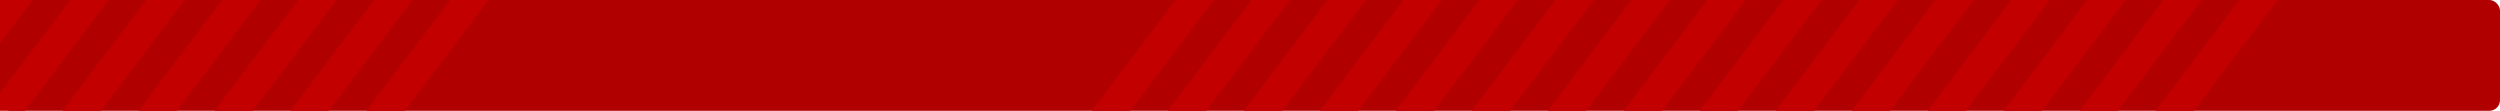 <?xml version="1.0" encoding="UTF-8"?> <svg xmlns="http://www.w3.org/2000/svg" width="2347" height="104" viewBox="0 0 2347 104" fill="none"><g clip-path="url(#clip0_1339_3)"><rect width="2347" height="104" rx="10" fill="#B00000"></rect><rect x="1158.03" y="-71.953" width="28.764" height="246.112" transform="rotate(37.077 1158.03 -71.953)" fill="#C30000"></rect><rect x="1229.35" y="-71.953" width="28.764" height="246.112" transform="rotate(37.077 1229.35 -71.953)" fill="#C30000"></rect><rect x="1300.68" y="-71.953" width="28.764" height="246.112" transform="rotate(37.077 1300.68 -71.953)" fill="#C30000"></rect><rect x="1372.01" y="-71.953" width="28.764" height="246.112" transform="rotate(37.077 1372.01 -71.953)" fill="#C30000"></rect><rect x="1443.33" y="-71.953" width="28.764" height="246.112" transform="rotate(37.077 1443.33 -71.953)" fill="#C30000"></rect><rect x="1514.66" y="-71.953" width="28.764" height="246.112" transform="rotate(37.077 1514.66 -71.953)" fill="#C30000"></rect><rect x="1585.99" y="-71.953" width="28.764" height="246.112" transform="rotate(37.077 1585.99 -71.953)" fill="#C30000"></rect><rect x="1657.31" y="-71.953" width="28.764" height="246.112" transform="rotate(37.077 1657.31 -71.953)" fill="#C30000"></rect><rect x="1728.64" y="-71.953" width="28.764" height="246.112" transform="rotate(37.077 1728.64 -71.953)" fill="#C30000"></rect><rect x="1799.96" y="-71.953" width="28.764" height="246.112" transform="rotate(37.077 1799.96 -71.953)" fill="#C30000"></rect><rect x="1871.29" y="-71.953" width="28.764" height="246.112" transform="rotate(37.077 1871.29 -71.953)" fill="#C30000"></rect><rect x="1942.62" y="-71.953" width="28.764" height="246.112" transform="rotate(37.077 1942.62 -71.953)" fill="#C30000"></rect><rect x="2013.94" y="-71.953" width="28.764" height="246.112" transform="rotate(37.077 2013.94 -71.953)" fill="#C30000"></rect><rect x="2085.27" y="-71.953" width="28.764" height="246.112" transform="rotate(37.077 2085.27 -71.953)" fill="#C30000"></rect><rect x="2156.6" y="-71.953" width="28.764" height="246.112" transform="rotate(37.077 2156.6 -71.953)" fill="#C30000"></rect><rect x="-22.336" y="-72" width="28.764" height="246.112" transform="rotate(37.077 -22.336 -72)" fill="#C30000"></rect><rect x="48.99" y="-72" width="28.764" height="246.112" transform="rotate(37.077 48.99 -72)" fill="#C30000"></rect><rect x="120.317" y="-72" width="28.764" height="246.112" transform="rotate(37.077 120.317 -72)" fill="#C30000"></rect><rect x="191.643" y="-72" width="28.764" height="246.112" transform="rotate(37.077 191.643 -72)" fill="#C30000"></rect><rect x="262.97" y="-72" width="28.764" height="246.112" transform="rotate(37.077 262.97 -72)" fill="#C30000"></rect><rect x="334.296" y="-72" width="28.764" height="246.112" transform="rotate(37.077 334.296 -72)" fill="#C30000"></rect><rect x="405.623" y="-72" width="28.764" height="246.112" transform="rotate(37.077 405.623 -72)" fill="#C30000"></rect><rect x="476.949" y="-72" width="28.764" height="246.112" transform="rotate(37.077 476.949 -72)" fill="#C30000"></rect></g><defs><clipPath id="clip0_1339_3"><rect width="2347" height="104" fill="white"></rect></clipPath></defs></svg> 